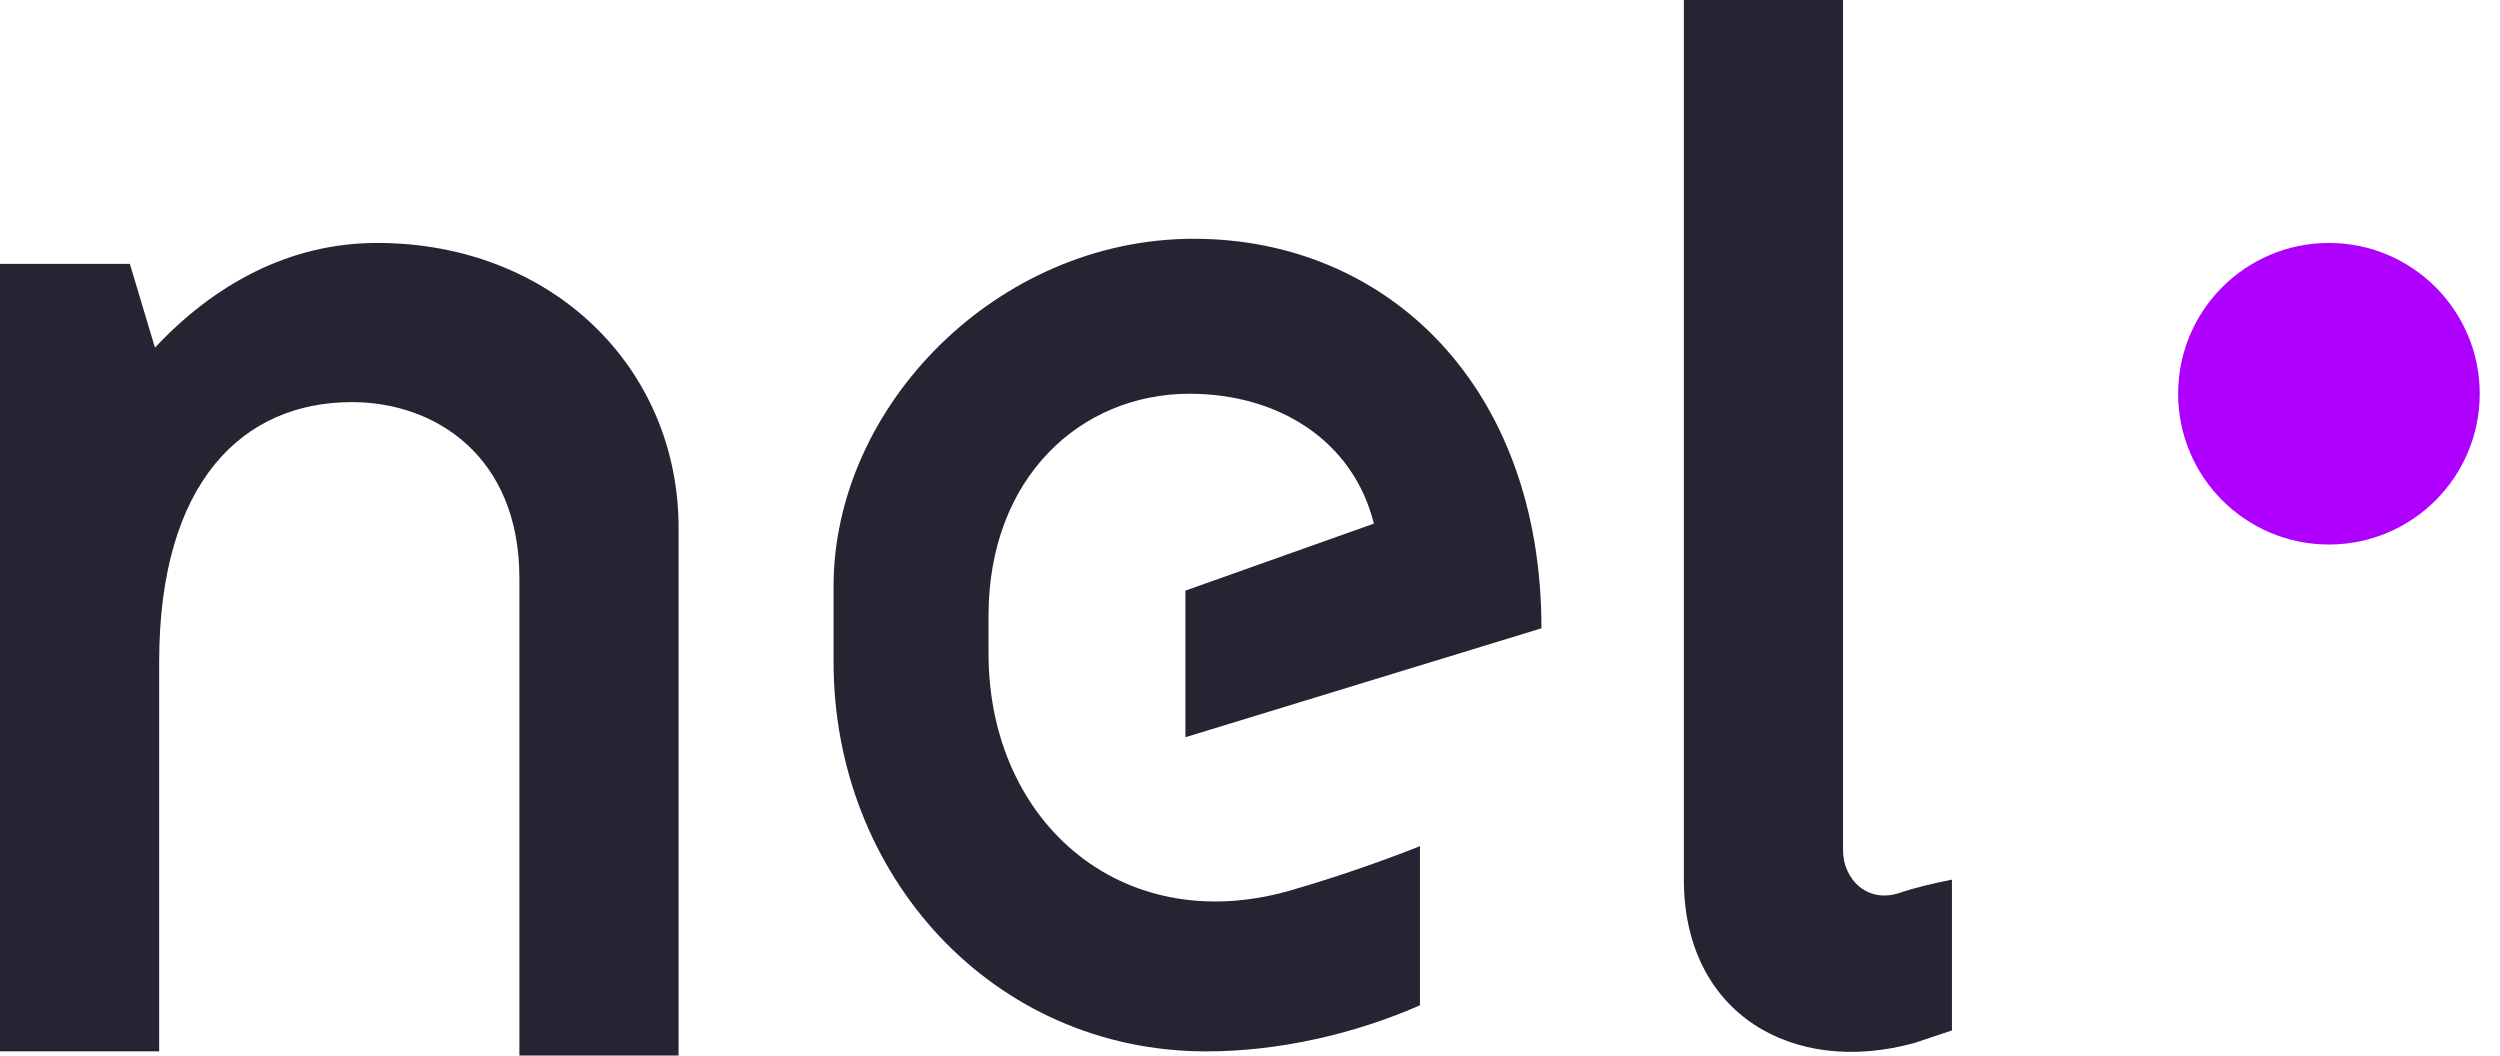 <svg width="90" height="38" viewBox="0 0 90 38" fill="none" xmlns="http://www.w3.org/2000/svg">
<g clip-path="url(#clip0_1084_10054)">
<path d="M68.46 32.119C67.254 32.571 66.349 31.667 66.349 30.611V0H60.619V31.667C60.619 36.492 64.54 38.754 68.913 37.548C69.365 37.397 69.817 37.246 70.27 37.095V31.667C69.516 31.817 68.913 31.968 68.46 32.119Z" fill="#242432"/>
<path d="M46.746 31.969C40.563 33.929 35.587 29.707 35.587 23.524V22.167C35.587 17.191 38.905 14.175 42.825 14.175C45.992 14.175 48.706 15.834 49.46 18.85L42.675 21.262V26.54L55.492 22.619C55.492 13.873 49.913 8.596 42.976 8.596C35.889 8.596 30.008 14.627 30.008 21.112V23.826C30.008 31.516 35.738 37.85 43.429 37.85C45.992 37.85 48.706 37.246 51.119 36.191V30.461C49.611 31.064 47.802 31.667 46.746 31.969Z" fill="#242432"/>
<path d="M13.571 8.746C10.405 8.746 7.69 10.254 5.579 12.516L4.675 9.5H0V37.849H5.73V23.826C5.73 17.341 8.746 14.476 12.667 14.476C15.682 14.476 18.698 16.437 18.698 20.81V38H24.429V19C24.429 13.27 19.905 8.746 13.571 8.746Z" fill="#242432"/>
<path d="M83.841 19.603C86.839 19.603 89.27 17.173 89.27 14.175C89.27 11.177 86.839 8.746 83.841 8.746C80.843 8.746 78.413 11.177 78.413 14.175C78.413 17.173 80.843 19.603 83.841 19.603Z" fill="#AF00FF"/>
</g>
<defs>
<clipPath id="clip0_1084_10054">
<rect width="89.27" height="38" fill="white"/>
</clipPath>
</defs>
</svg>
